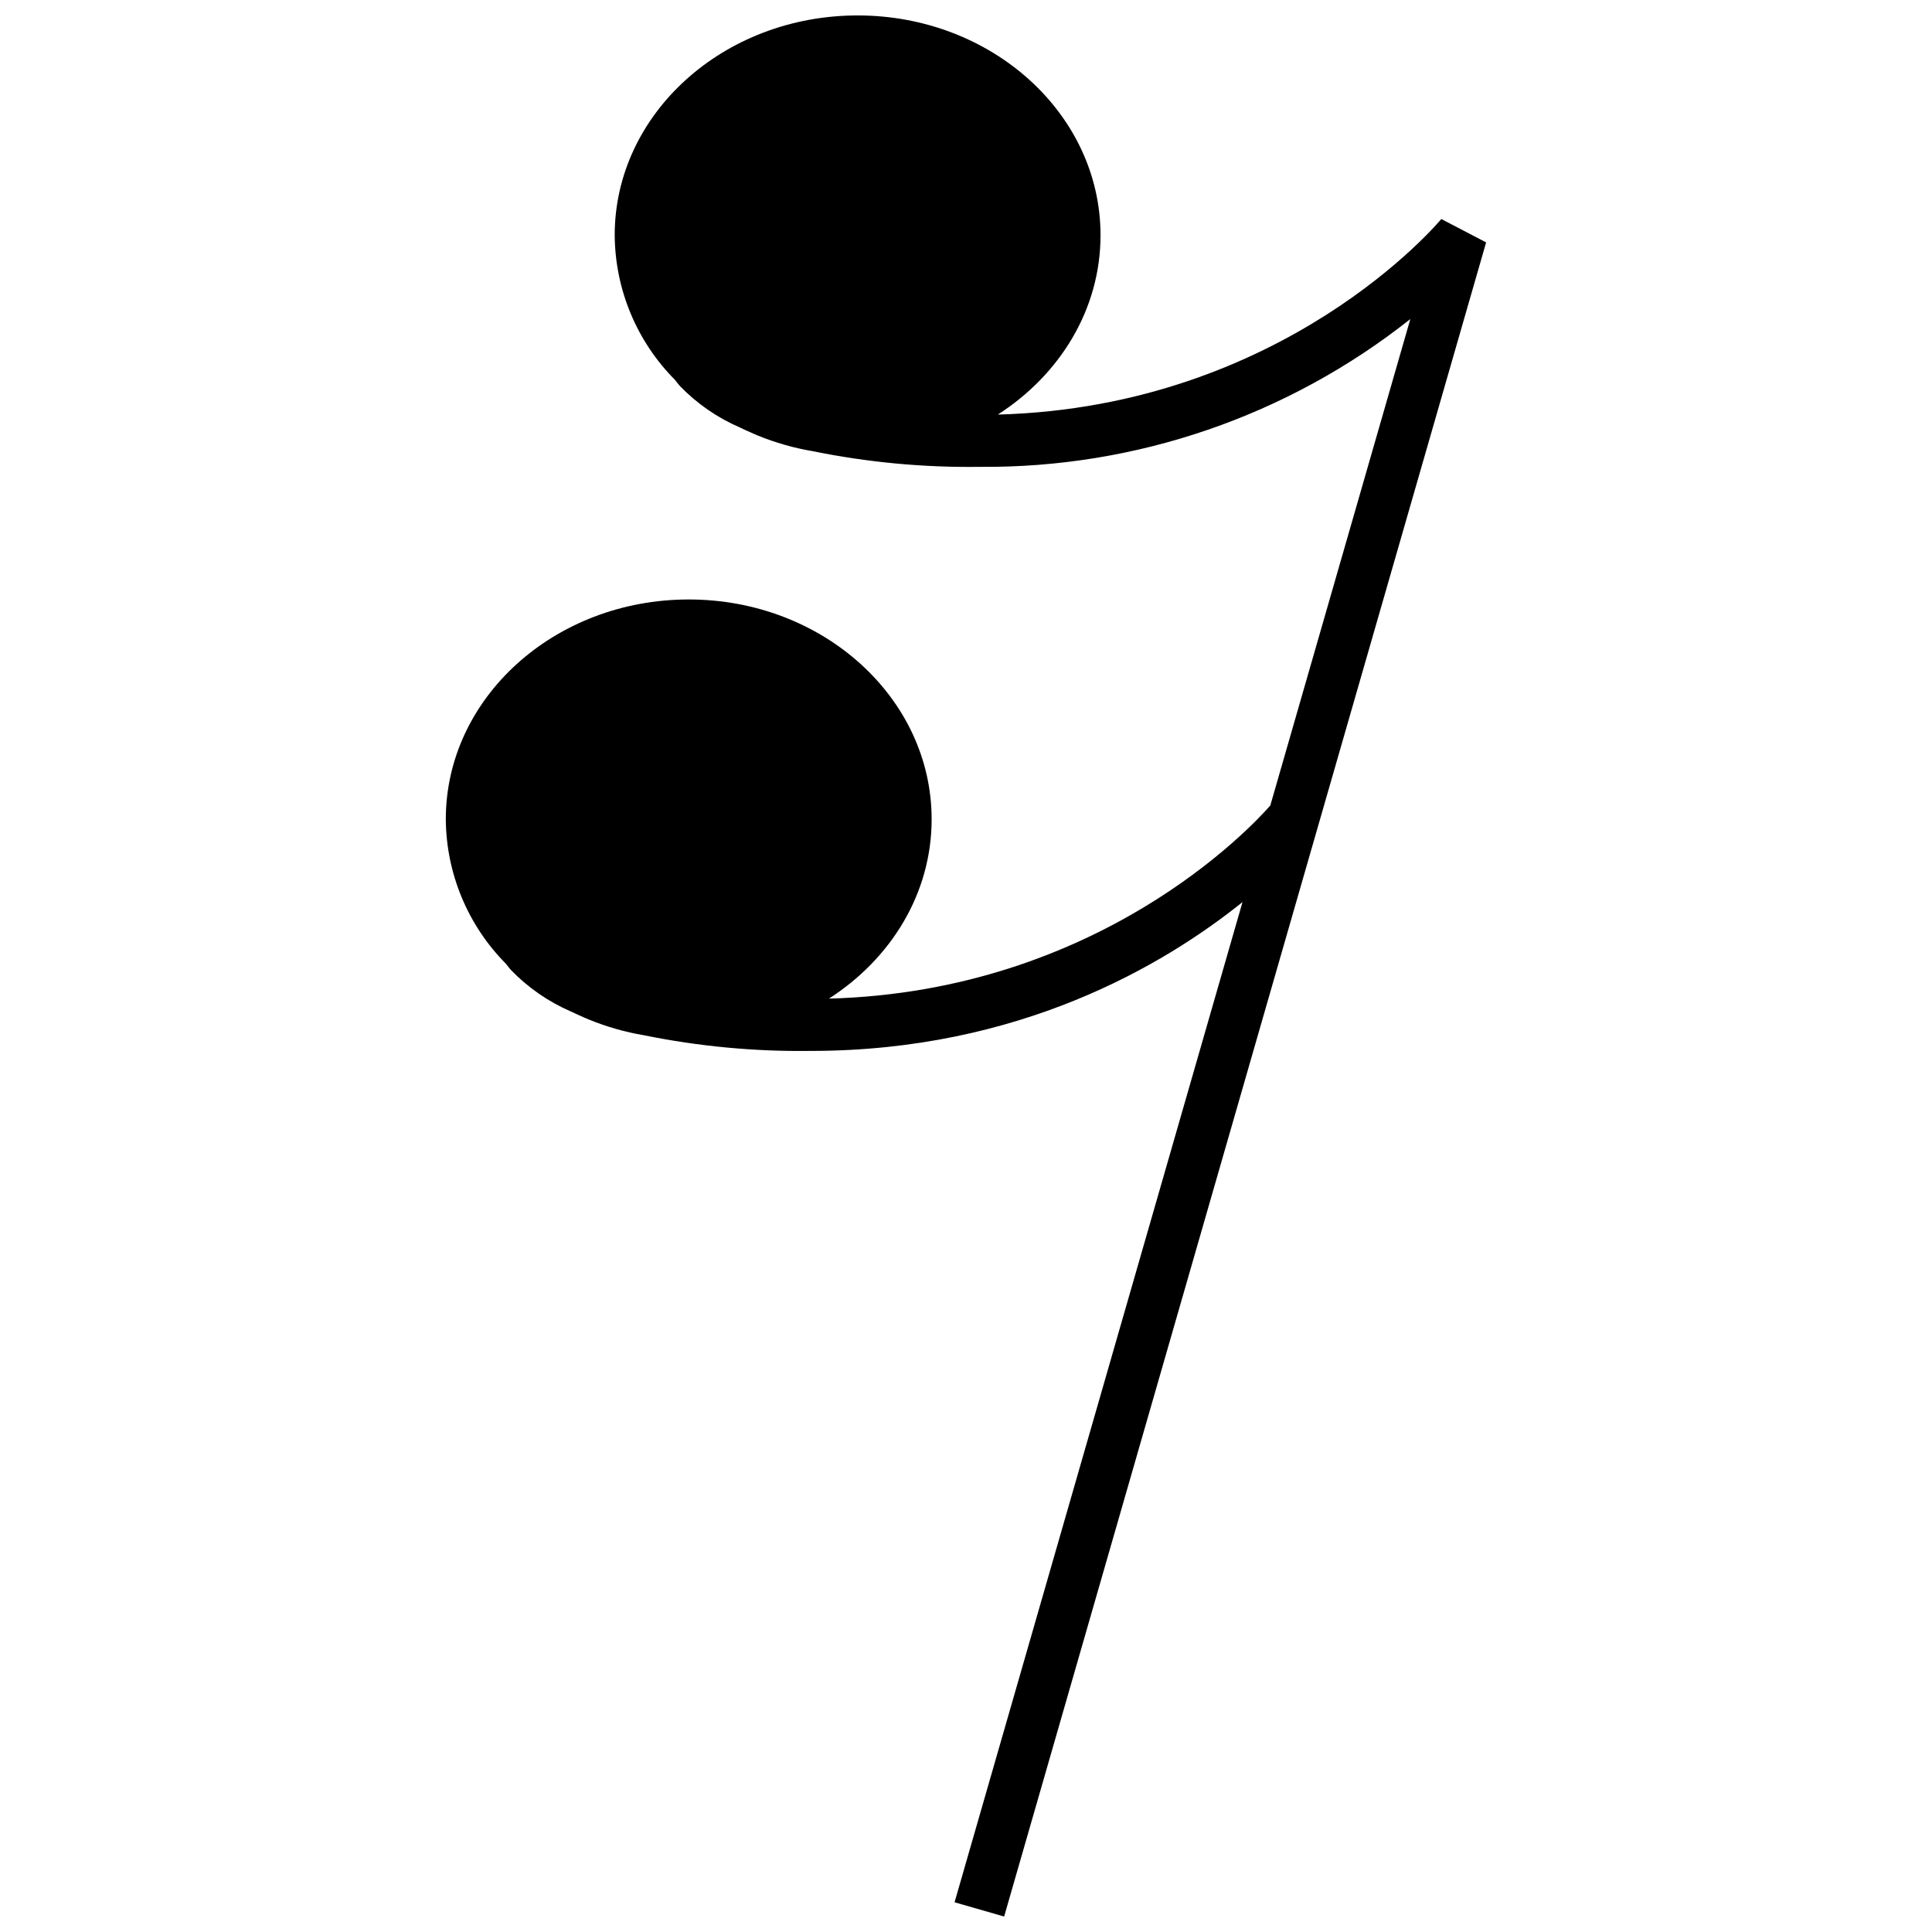 <?xml version="1.0" encoding="UTF-8"?>
<!-- Uploaded to: ICON Repo, www.iconrepo.com, Generator: ICON Repo Mixer Tools -->
<svg width="800px" height="800px" version="1.1" viewBox="144 144 512 512" xmlns="http://www.w3.org/2000/svg">
 <defs>
  <clipPath id="a">
   <path d="m262 148.09h276v503.81h-276z"/>
  </clipPath>
 </defs>
 <g clip-path="url(#a)">
  <path d="m525.96 202.04c-0.414 0.512-41.461 49.777-117.52 51.824 16.445-10.555 27.211-27.883 27.211-47.516 0-32.176-28.82-58.258-64.375-58.258-35.555 0-64.375 26.082-64.375 58.258h0.004c0.102 14.367 5.832 28.121 15.961 38.312 0.434 0.539 0.797 1.07 1.293 1.609l-0.004 0.004c4.523 4.68 9.926 8.418 15.898 11.004 0.945 0.477 1.922 0.891 2.894 1.324 0.633 0.262 1.199 0.559 1.855 0.809 4.703 1.926 9.609 3.32 14.621 4.168 14.555 2.957 29.383 4.348 44.23 4.144 41.391 0.355 81.656-13.465 114.1-39.168l-37.109 128.91c-5.051 5.781-45.59 49.258-116.97 51.18 16.449-10.555 27.219-27.883 27.219-47.52 0-32.176-28.82-58.258-64.375-58.258-35.551 0-64.375 26.082-64.375 58.258v-0.004c0.105 14.367 5.832 28.117 15.957 38.312 0.434 0.539 0.801 1.074 1.297 1.621v-0.004c4.531 4.688 9.945 8.434 15.926 11.02 0.887 0.445 1.812 0.836 2.727 1.246 0.691 0.285 1.309 0.609 2.023 0.883v-0.004c4.68 1.914 9.562 3.309 14.551 4.152 14.562 2.965 29.406 4.359 44.27 4.156 55.129 0 93.477-22.652 114.38-39.438l-76.305 265.06 13.137 3.777 127.73-443.66z"/>
 </g>
</svg>